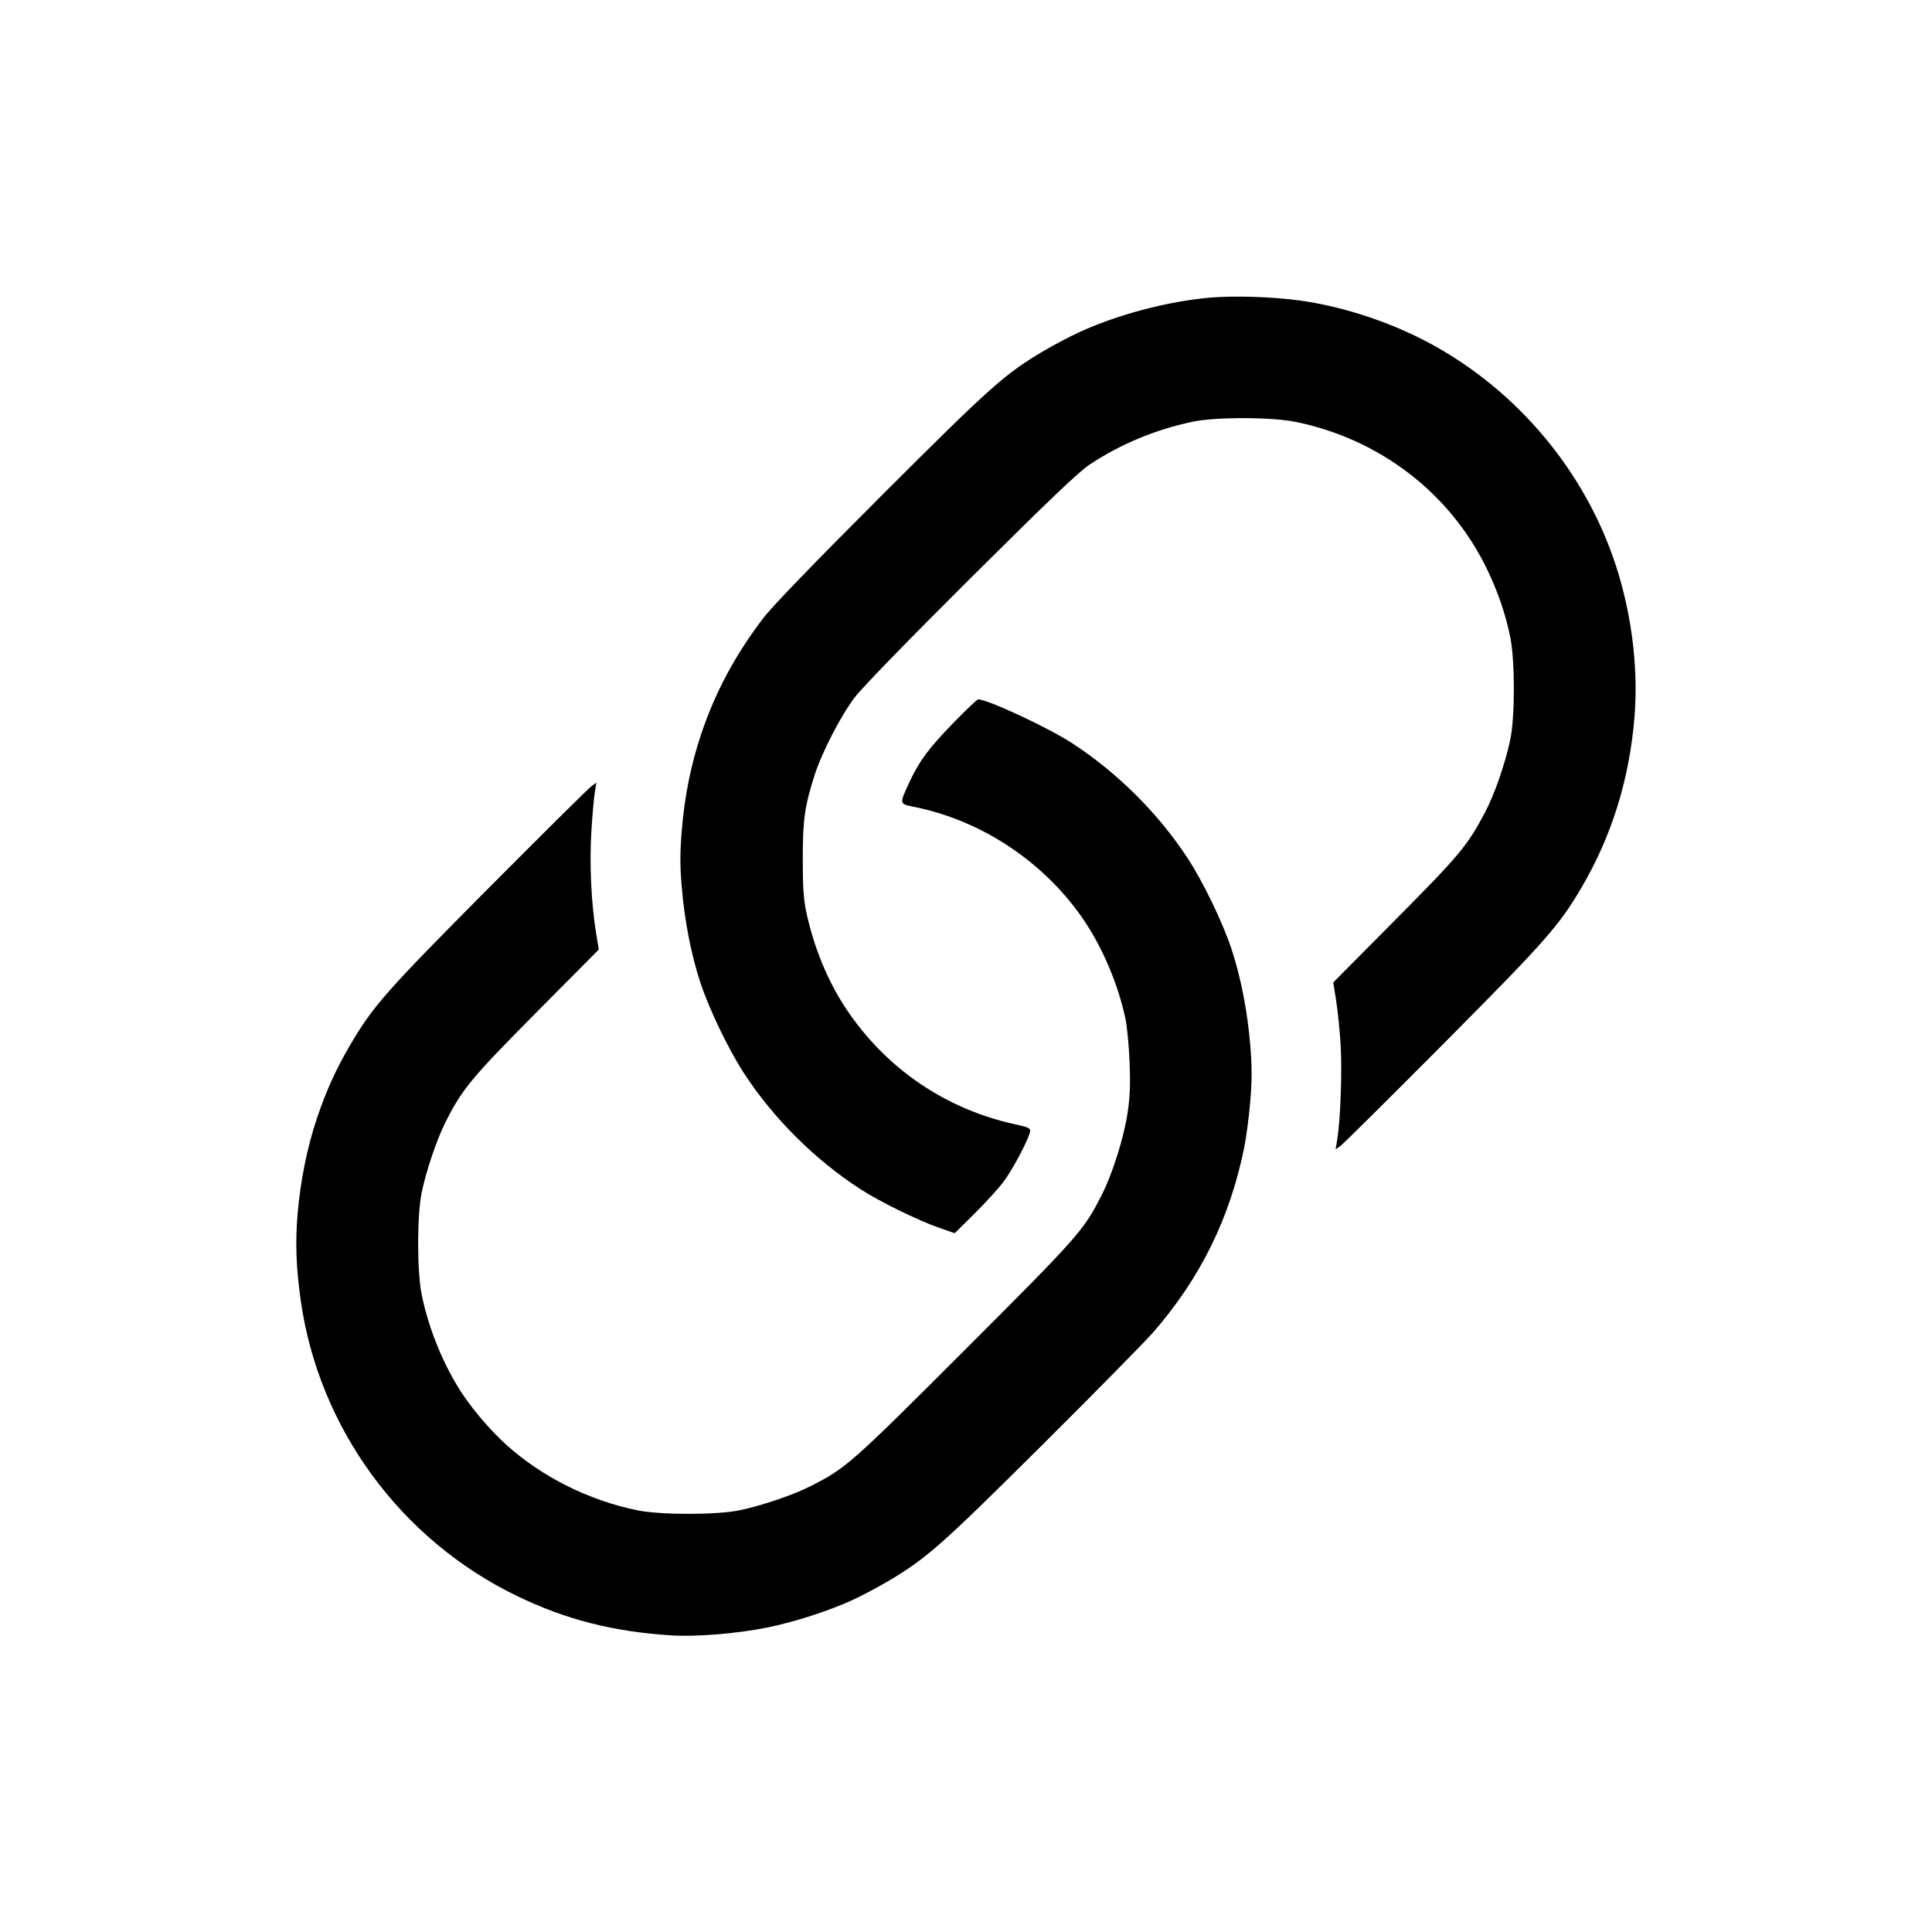 <svg xmlns="http://www.w3.org/2000/svg" width="1000" height="1000" viewBox="0 0 1000 1000" version="1.1">
	<path d="M 626.191 154.062 C 604.224 156.004, 578.453 162.825, 558.605 171.952 C 553.765 174.177, 545.573 178.489, 540.400 181.533 C 520.239 193.399, 512.975 199.874, 456.385 256.423 C 421.695 291.089, 399.708 313.856, 395.134 319.849 C 380.527 338.988, 370.149 358.376, 362.888 380.093 C 357.567 396.009, 354.297 412.322, 352.859 430.130 C 351.941 441.491, 351.943 448.069, 352.868 459.160 C 354.316 476.532, 357.796 494.330, 362.567 508.756 C 367.149 522.615, 377.306 543.645, 385.322 555.869 C 400.558 579.107, 421.787 600.216, 445.213 615.422 C 455.294 621.966, 475.015 631.636, 486.325 635.583 L 494.150 638.313 504.171 628.406 C 509.682 622.958, 516.438 615.575, 519.185 612 C 523.944 605.806, 532.516 589.639, 533.185 585.597 C 533.454 583.971, 532.334 583.441, 525.482 581.950 C 489.318 574.082, 458.390 552.923, 437.853 522 C 428.403 507.770, 421.223 490.290, 417.316 472 C 415.920 465.468, 415.502 459.102, 415.511 444.500 C 415.522 424.246, 416.502 417.289, 421.597 401.305 C 425.345 389.547, 435.145 370.550, 442.390 361 C 446.303 355.842, 470.003 331.445, 502.669 298.948 C 542.651 259.174, 558.430 244.124, 564 240.448 C 580.076 229.842, 597.714 222.484, 617.024 218.329 C 628.792 215.796, 657.785 215.791, 670.339 218.318 C 714.372 227.184, 751.199 255.653, 770.062 295.407 C 775.649 307.181, 779.338 318.107, 781.743 330 C 784.200 342.153, 784.169 371.339, 781.685 383 C 779.011 395.558, 773.481 411.393, 768.493 420.774 C 759.356 437.960, 755.535 442.532, 722.327 476.007 L 690.079 508.514 691.577 517.824 C 692.401 522.944, 693.452 533.281, 693.912 540.795 C 694.735 554.236, 693.831 579.497, 692.163 589.707 L 691.312 594.914 693.906 593.044 C 695.333 592.016, 719.251 568.298, 747.058 540.337 C 799.744 487.359, 806.873 479.299, 818.467 459.600 C 834.219 432.834, 843.415 403.262, 846.018 371 C 848.166 344.378, 844.165 314.647, 834.897 288.357 C 817.864 240.045, 781.807 198.891, 736.143 175.643 C 716.724 165.756, 693.645 158.424, 672.925 155.558 C 658.788 153.603, 638.674 152.959, 626.191 154.062 M 493.386 374.250 C 480.549 387.469, 475.674 394.085, 470.502 405.308 C 465.419 416.337, 465.353 416.062, 473.500 417.713 C 508.863 424.879, 541.482 446.913, 561.680 477.275 C 571.055 491.368, 578.748 509.761, 582.479 527 C 583.372 531.125, 584.362 541.475, 584.680 550 C 585.125 561.937, 584.867 568.028, 583.559 576.500 C 581.612 589.099, 575.859 607.355, 570.442 618.121 C 561.040 636.809, 558.860 639.283, 499.571 698.571 C 440.303 757.840, 437.803 760.042, 419.160 769.423 C 410.280 773.891, 394.545 779.227, 383 781.685 C 371.339 784.169, 342.153 784.200, 330 781.743 C 304.938 776.675, 280.475 764.452, 262 747.769 C 254.543 741.034, 245.779 730.952, 240.024 722.485 C 230.024 707.773, 221.951 688.323, 218.269 670.076 C 215.800 657.840, 215.825 628.691, 218.315 617 C 220.773 605.455, 226.109 589.720, 230.577 580.840 C 239.176 563.750, 244.024 557.897, 277.668 523.990 L 309.926 491.481 308.467 482.490 C 306.020 467.419, 305.076 446.933, 306.077 430.589 C 306.585 422.290, 307.380 413.157, 307.844 410.293 L 308.688 405.086 306.094 406.959 C 304.667 407.990, 280.746 431.708, 252.935 459.666 C 200.144 512.737, 193.170 520.627, 181.447 540.547 C 174.013 553.178, 168.988 564.211, 164.099 578.641 C 159.005 593.674, 155.374 611.748, 153.982 629 C 152.811 643.512, 153.295 656.309, 155.646 673 C 164.941 738.992, 207.258 796.886, 267.500 826.031 C 292.887 838.313, 317.280 844.545, 347.500 846.470 C 360.401 847.292, 381.183 845.594, 397 842.424 C 411.076 839.604, 429.130 833.771, 441.559 828.029 C 446.147 825.909, 454.199 821.645, 459.453 818.553 C 479.320 806.861, 487.309 799.809, 539.313 748.065 C 566.710 720.804, 592.571 694.553, 596.780 689.728 C 621.230 661.707, 636.526 630.713, 643.978 594.093 C 645.052 588.817, 646.470 578.047, 647.129 570.160 C 648.057 559.064, 648.060 552.503, 647.143 541.160 C 645.727 523.640, 642.270 505.871, 637.429 491.231 C 632.850 477.383, 622.691 456.352, 614.678 444.131 C 599.426 420.868, 578.217 399.787, 554.725 384.537 C 542.315 376.482, 511.192 362, 506.289 362 C 505.735 362, 499.929 367.512, 493.386 374.250" stroke="none"  fill-rule="evenodd"/>
</svg>